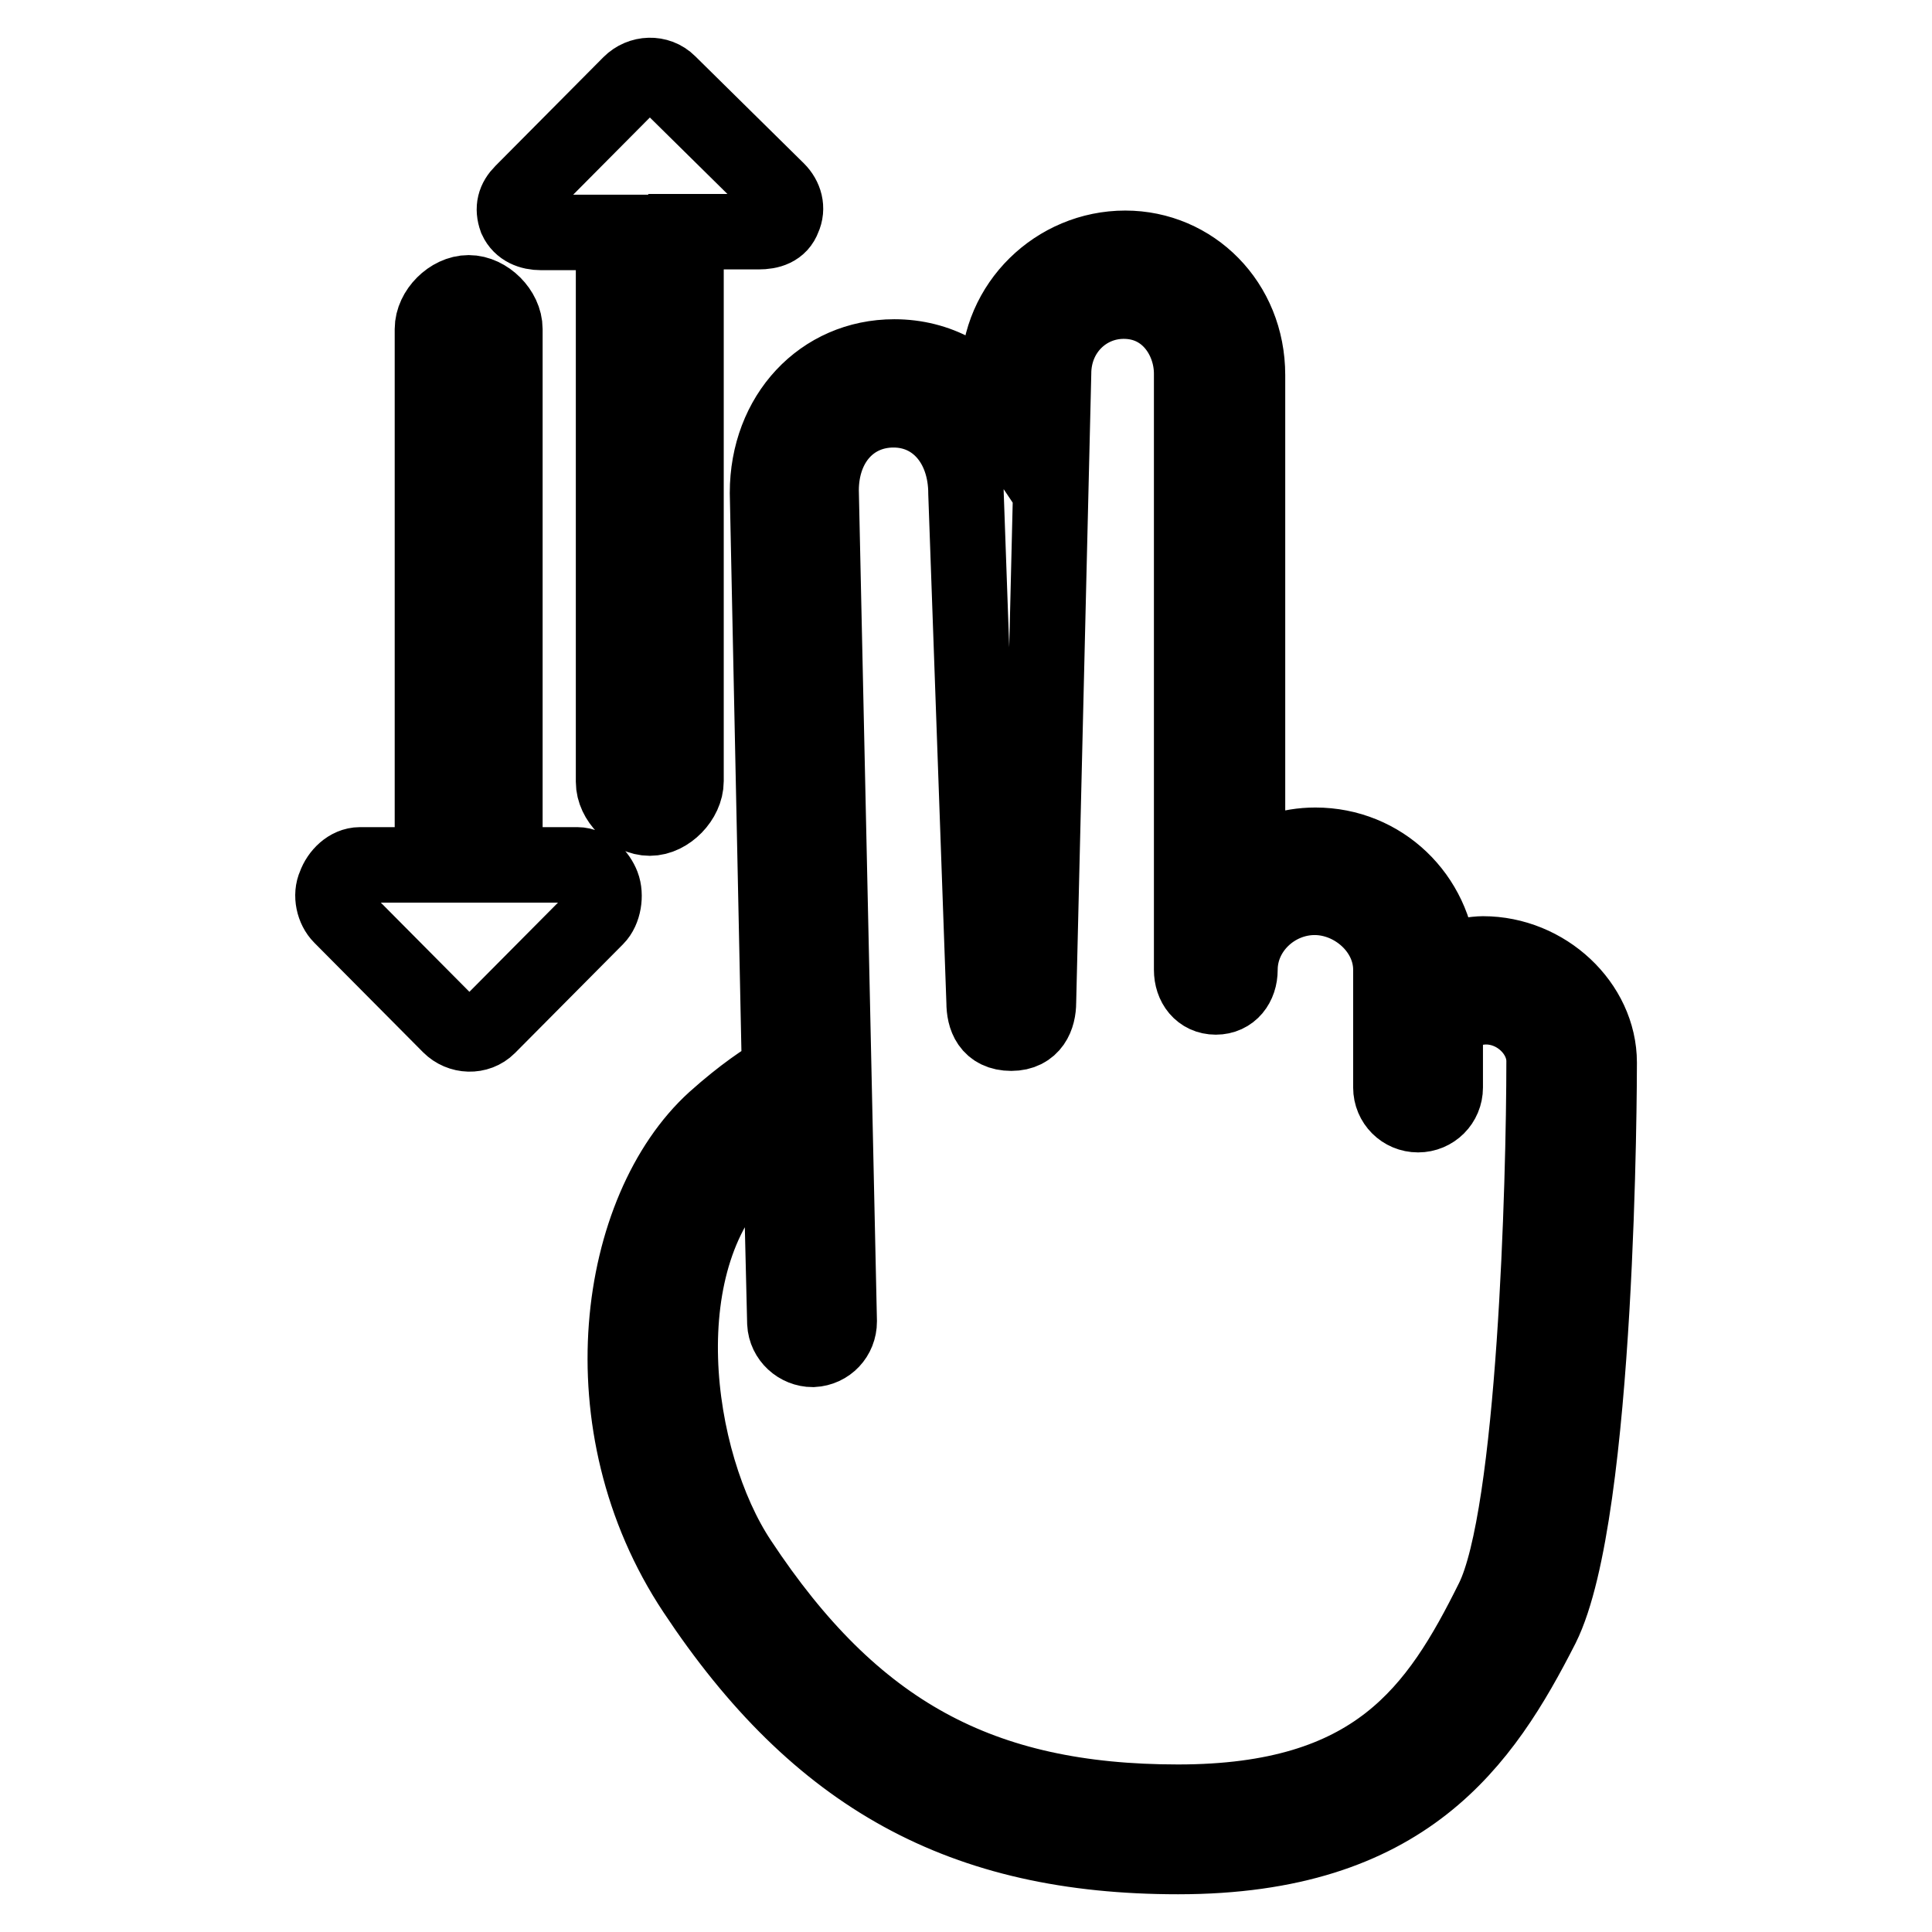 <?xml version="1.0" encoding="utf-8"?>
<!-- Svg Vector Icons : http://www.onlinewebfonts.com/icon -->
<!DOCTYPE svg PUBLIC "-//W3C//DTD SVG 1.1//EN" "http://www.w3.org/Graphics/SVG/1.1/DTD/svg11.dtd">
<svg version="1.1" xmlns="http://www.w3.org/2000/svg" xmlns:xlink="http://www.w3.org/1999/xlink" x="0px" y="0px" viewBox="0 0 256 256" enable-background="new 0 0 256 256" xml:space="preserve">
<g> <path stroke-width="10" fill-opacity="0" stroke="#000000"  d="M90.9,103.5V30.7h9.6c1.5,0,2.8-0.4,3.3-1.8c0.6-1.3,0.2-2.7-0.8-3.7L88.6,11c-1.4-1.4-3.7-1.3-5.1,0.1 L69.2,25.5c-1,1-1.3,2.1-0.8,3.5c0.6,1.3,1.9,1.8,3.3,1.8h9.6v72.8c0,2.4,2.4,4.8,4.8,4.8S90.9,105.9,90.9,103.5z M76.5,114.6h-9.6 v-71c0-2.4-2.4-4.8-4.8-4.8s-4.8,2.4-4.8,4.8v71h-9.6c-1.5,0-2.8,1.3-3.3,2.7c-0.6,1.3-0.2,3.1,0.8,4.1l14.4,14.5 c1.4,1.4,3.7,1.5,5.1,0.1L79,121.6c1-1,1.3-3,0.8-4.3S78,114.6,76.5,114.6z M156.1,246c-28.5,0-47.7-10.5-64-35.1 c-14.7-22.1-10.4-50.7,2.6-62.5c3.8-3.4,6.7-5.3,8.6-6.4l-1.6-76.7c0-10.3,7.2-18,16.8-18c5.8,0,10.7,2.8,13.7,7.3l0.1-5 c0-9.3,7.7-16.7,16.8-16.7c8.9,0,16.2,7.2,16.2,16.8v65.3c2.4-1.9,5.5-3,9-3c8.8,0,15.8,6.8,16.4,15.5c2.5-0.8,4.9-1.1,5.8-1.1 c8.3,0,15.4,6.7,15.4,14.4c0,2.4-0.1,59.7-7.6,74.7C196.5,230.8,186.3,246,156.1,246z M103.4,150.4c-1.1,0.8-2.5,1.9-4,3.3 c-14,12.7-10.2,40-1.4,53.2c15,22.7,31.9,31.9,58.1,31.9c26.2,0,34.4-12.1,41.7-26.8c5.6-11.2,6.8-55.4,6.8-71.4 c0-3.7-3.5-7.2-7.7-7.2c-1.7,0-5.4,0.9-5.4,1.6v9.1c0,2-1.6,3.6-3.6,3.6c-2,0-3.6-1.6-3.6-3.6v-15.6c0-5.3-4.9-9.6-10.1-9.6 c-5.3,0-9.9,4.3-9.9,9.6c0,2-1.2,3.6-3.2,3.6c-2,0-3.2-1.6-3.2-3.6v-79c0-4.6-3.2-9.6-9-9.6c-5.1,0-9.3,4.1-9.3,9.6l-2,83.3 c0,1.9-0.8,4.1-3.6,4.1c-2.9,0-3.6-2.1-3.6-4.1l-2.4-67.4c0-6.5-4-11.1-9.6-11.1s-9.6,4.4-9.6,10.7l2.4,110.1c0,2-1.5,3.6-3.5,3.7 c-1.9,0-3.6-1.5-3.7-3.5L103.4,150.4z"/></g>
</svg>